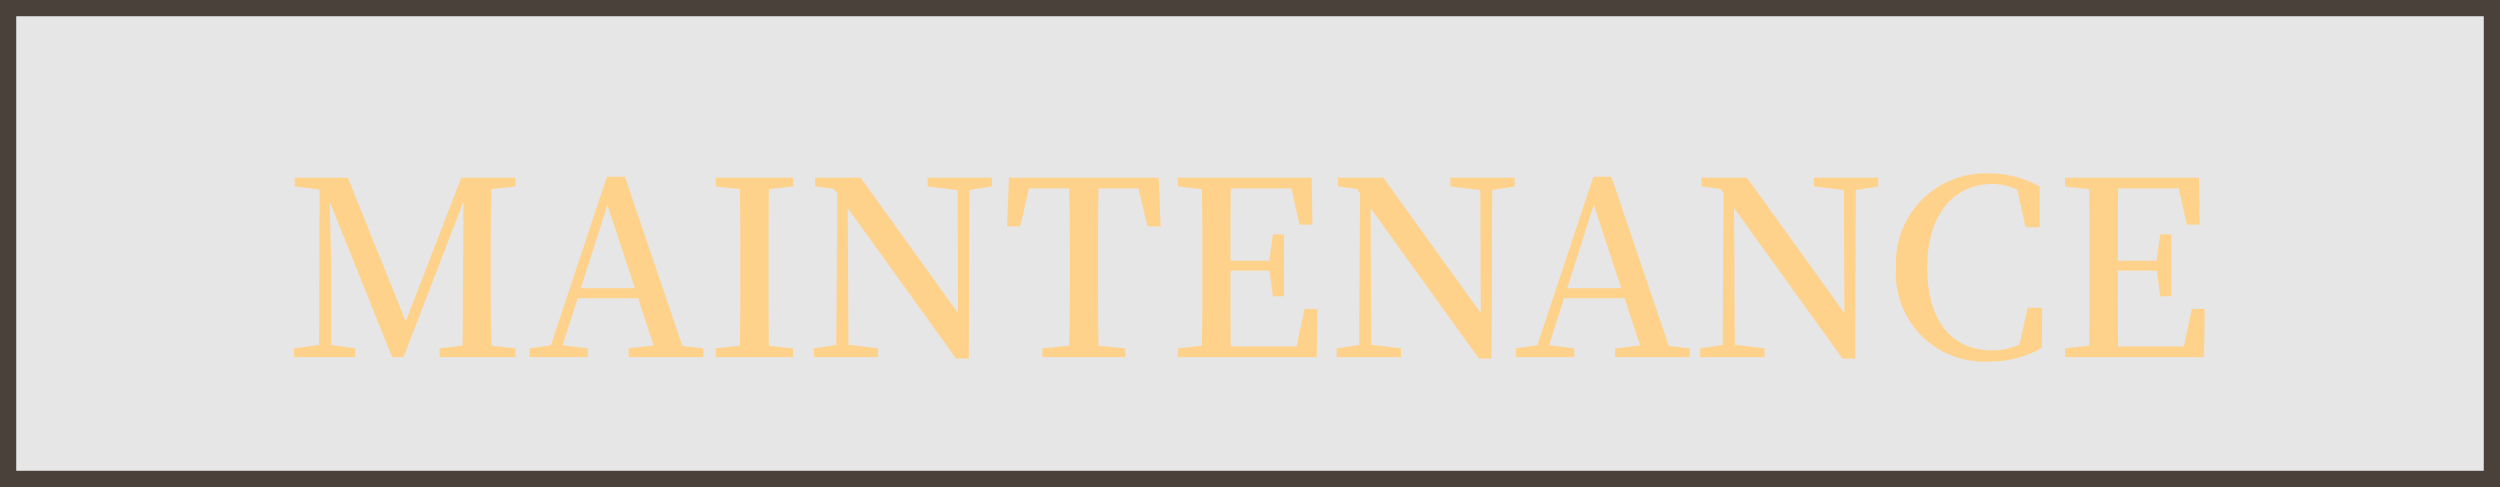 <svg xmlns="http://www.w3.org/2000/svg" width="154" height="30" viewBox="0 0 154 30">
  <g id="グループ_58105" data-name="グループ 58105" transform="translate(-970 -758)">
    <rect id="長方形_4400" data-name="長方形 4400" width="154" height="30" transform="translate(970 758)" fill="rgba(0,0,0,0.1)"/>
    <path id="長方形_4400_-_アウトライン" data-name="長方形 4400 - アウトライン" d="M1,1V29H153V1H1M0,0H154V30H0Z" transform="translate(970 758)" fill="#4a423a"/>
    <path id="パス_26433" data-name="パス 26433" d="M-45.24-10.515v-.54h-3.345l-3.42,8.85-3.57-8.85h-3.27v.54l1.53.195-.03,9.57-1.545.21V0h3.78V-.54L-56.6-.75V-5.79c0-.285-.06-2.31-.09-3.78L-52.845,0h.705l3.69-9.585-.03,4.575c-.015,1.365,0,2.85-.03,4.3l-1.41.165V0h4.68V-.54L-46.725-.7c-.045-1.47-.045-2.955-.045-4.44V-5.91c0-1.485,0-2.97.045-4.44Zm4.02,6.27,1.635-5.13,1.695,5.13ZM-34.965-.69l-3.54-10.425h-1.11l-3.45,10.38-1.32.195V0h3.6V-.54l-1.56-.195.93-2.895h3.72l.96,2.91-1.545.18V0h4.6V-.54Zm6.825-9.825v-.54h-4.77v.54l1.485.165c.03,1.47.03,2.97.03,4.44v.765c0,1.5,0,2.985-.03,4.44L-32.91-.54V0h4.77V-.54L-29.64-.7c-.015-1.47-.015-2.97-.015-4.44V-5.91c0-1.515,0-2.985.015-4.44Zm12.24-.54h-3.96v.54l1.845.225.03,7.575-6-8.34H-26.79v.54l1.155.15.21.27-.06,9.345-1.38.21V0h3.96V-.54l-1.83-.225L-24.78-9.18-18.1.09h.78L-17.28-10.3l1.38-.21Zm9.03.66.555,2.34h.81l-.12-3H-14.85l-.12,3h.81l.555-2.34h2.46c.045,1.5.045,3,.045,4.485v.765c0,1.5,0,2.985-.045,4.44l-1.65.165V0H-7.68V-.54L-9.33-.7c-.03-1.485-.03-2.97-.03-4.44V-5.91c0-1.53,0-3.015.03-4.485ZM3.36-2.97,2.865-.66h-4.05C-1.2-2.145-1.2-3.66-1.2-5.325H1.2L1.41-3.75H2.1V-7.56H1.41L1.185-5.94H-1.2c0-1.545,0-3.015.015-4.455H2.55L3.045-8.16h.8L3.8-11.055h-8.25v.54l1.485.165c.03,1.47.03,2.97.03,4.44v.765c0,1.5,0,2.985-.03,4.44L-4.455-.54V0H4.11l.045-2.97ZM16.3-11.055h-3.96v.54l1.845.225.03,7.575-6-8.34h-2.8v.54l1.155.15.21.27L6.72-.75,5.34-.54V0H9.3V-.54L7.47-.765,7.425-9.18,14.1.09h.78L14.925-10.3l1.38-.21Zm3.24,6.81,1.635-5.13,1.695,5.13ZM25.8-.69,22.26-11.115H21.15L17.7-.735,16.38-.54V0h3.6V-.54L18.42-.735l.93-2.895h3.72l.96,2.91-1.545.18V0h4.6V-.54ZM38.7-11.055H34.74v.54l1.845.225.03,7.575-6-8.34H27.81v.54l1.155.15.21.27L29.115-.75l-1.38.21V0h3.96V-.54l-1.83-.225L29.82-9.18,36.5.09h.78L37.32-10.3l1.38-.21Zm9.21,8.01L47.4-.78a3.92,3.92,0,0,1-1.725.36c-2.325,0-3.96-1.695-3.96-5.1,0-3.375,1.74-5.145,3.99-5.145a3.4,3.4,0,0,1,1.56.36l.51,2.3h.87v-2.505a6.444,6.444,0,0,0-3.15-.81,5.517,5.517,0,0,0-5.7,5.8A5.425,5.425,0,0,0,45.465.27,6.526,6.526,0,0,0,48.78-.57l.015-2.475Zm10.11.075L57.525-.66h-4.05c-.015-1.485-.015-3-.015-4.665h2.4l.21,1.575h.69V-7.56h-.69l-.225,1.62H53.46c0-1.545,0-3.015.015-4.455H57.21l.5,2.235H58.5l-.045-2.895h-8.25v.54l1.485.165c.03,1.47.03,2.97.03,4.44v.765c0,1.5,0,2.985-.03,4.44L50.205-.54V0H58.77l.045-2.97Z" transform="translate(1047 780)" fill="#ffd28b"/>
  </g>
</svg>

